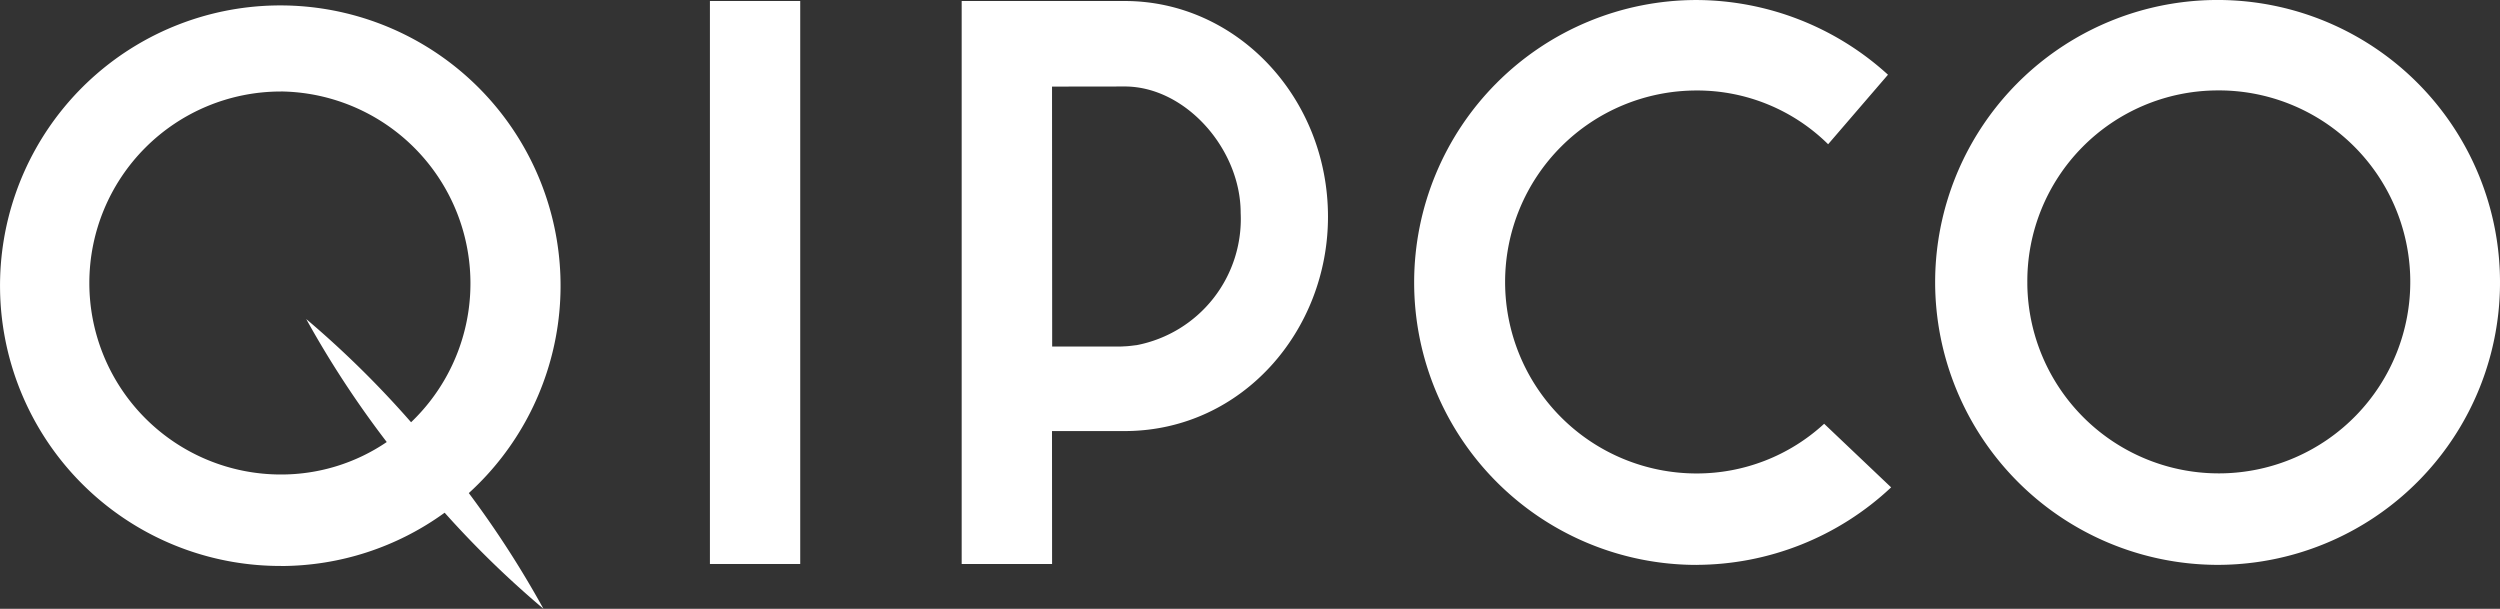 <svg xmlns="http://www.w3.org/2000/svg" width="123.194" height="30" viewBox="0 0 123.194 30">
  <rect x="0" y="0" width="123.194" height="30" fill="#333333" stroke="none"/>
  <g id="qipco" transform="translate(-935.021 -913.202)">
    <path id="Path_21171" data-name="Path 21171" d="M1044.223,941.037a13.918,13.918,0,1,0-13.843-13.991v.071A13.943,13.943,0,0,0,1044.223,941.037Zm0-23.379a9.436,9.436,0,1,1-9.3,9.574c0-.038,0-.076,0-.115A9.4,9.4,0,0,1,1044.223,917.658Z" fill="#fff"/>
    <rect id="Rectangle_261" data-name="Rectangle 261" width="4.45" height="27.743" transform="translate(970.004 913.251)" fill="#fff"/>
    <path id="Path_21172" data-name="Path 21172" d="M986.861,934.443h3.7c5.691-.069,9.9-4.954,9.9-10.559,0-5.88-4.5-10.632-10.013-10.632h-8.038v27.743h4.455Zm3.584-16.979c3,0,5.713,3.085,5.713,6.226a6.332,6.332,0,0,1-5.116,6.518c-.207.024-.42.057-.639.062a2.009,2.009,0,0,1-.205.007h-3.329v-.7l-.007-12.108Z" fill="#fff"/>
    <path id="Path_21173" data-name="Path 21173" d="M948.857,941.094a13.762,13.762,0,0,0,8.075-2.627A48.11,48.11,0,0,0,961.8,943.2a49.136,49.136,0,0,0-3.677-5.7,13.811,13.811,0,1,0-9.257,3.591Zm0-23.385a9.46,9.46,0,0,1,6.421,16.3,48.471,48.471,0,0,0-5.168-5.086,48.821,48.821,0,0,0,3.969,6.061,9.246,9.246,0,0,1-5.219,1.6,9.436,9.436,0,0,1,0-18.873Z" fill="#fff"/>
    <path id="Path_21174" data-name="Path 21174" d="M1018.63,941.037a14.068,14.068,0,0,0,9.581-3.819l-3.3-3.134a9.259,9.259,0,0,1-6.286,2.449,9.436,9.436,0,0,1,0-18.872,9.184,9.184,0,0,1,6.482,2.649l2.949-3.426a14.076,14.076,0,0,0-9.431-3.681,13.918,13.918,0,1,0,0,27.836Z" fill="#fff"/>
  </g>
</svg>
